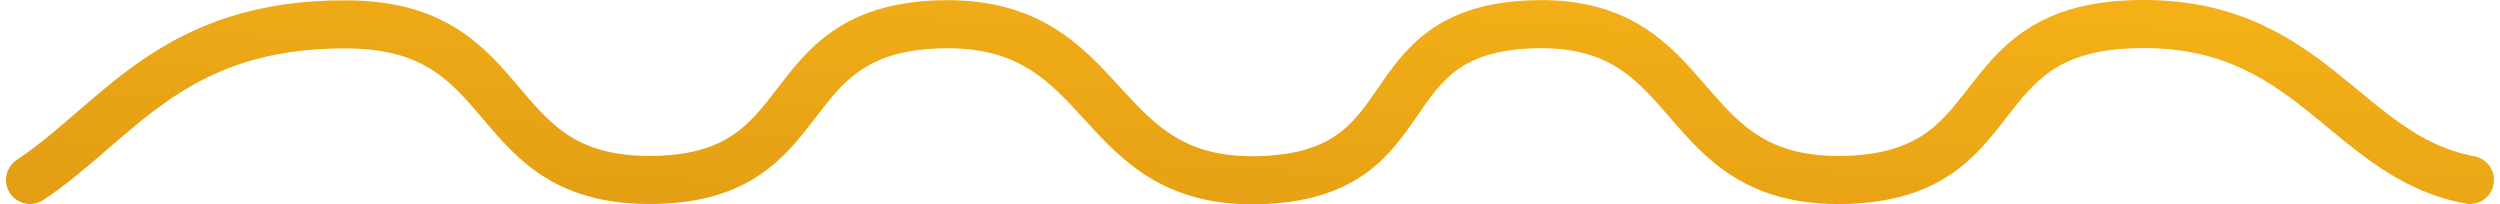 <svg width="208" height="17" viewBox="0 0 208 17" fill="none" xmlns="http://www.w3.org/2000/svg">
<path d="M2.5 14.968C9.808 10.133 14.304 1.881 29.025 2.029C43.452 2.175 40.049 15.237 54.468 14.968C68.389 14.709 64.124 2.53 78.016 2.029C92.924 1.493 90.494 15.758 105.353 14.968C118.793 14.254 113.811 2.613 127.277 2.029C141.869 1.397 138.903 15.352 153.532 14.968C167.443 14.604 163.21 2.66 177.08 2.029C192.267 1.339 194.944 13.008 205.5 14.968" stroke="url(#paint0_linear_284_28956)" stroke-width="4" stroke-linecap="round" stroke-linejoin="round"/>
<defs>
<linearGradient id="paint0_linear_284_28956" x1="2.497" y1="15" x2="4.155" y2="-10.894" gradientUnits="userSpaceOnUse">
<stop stop-color="#E39E14"/>
<stop offset="1" stop-color="#F4B117"/>
</linearGradient>
</defs>
</svg>
